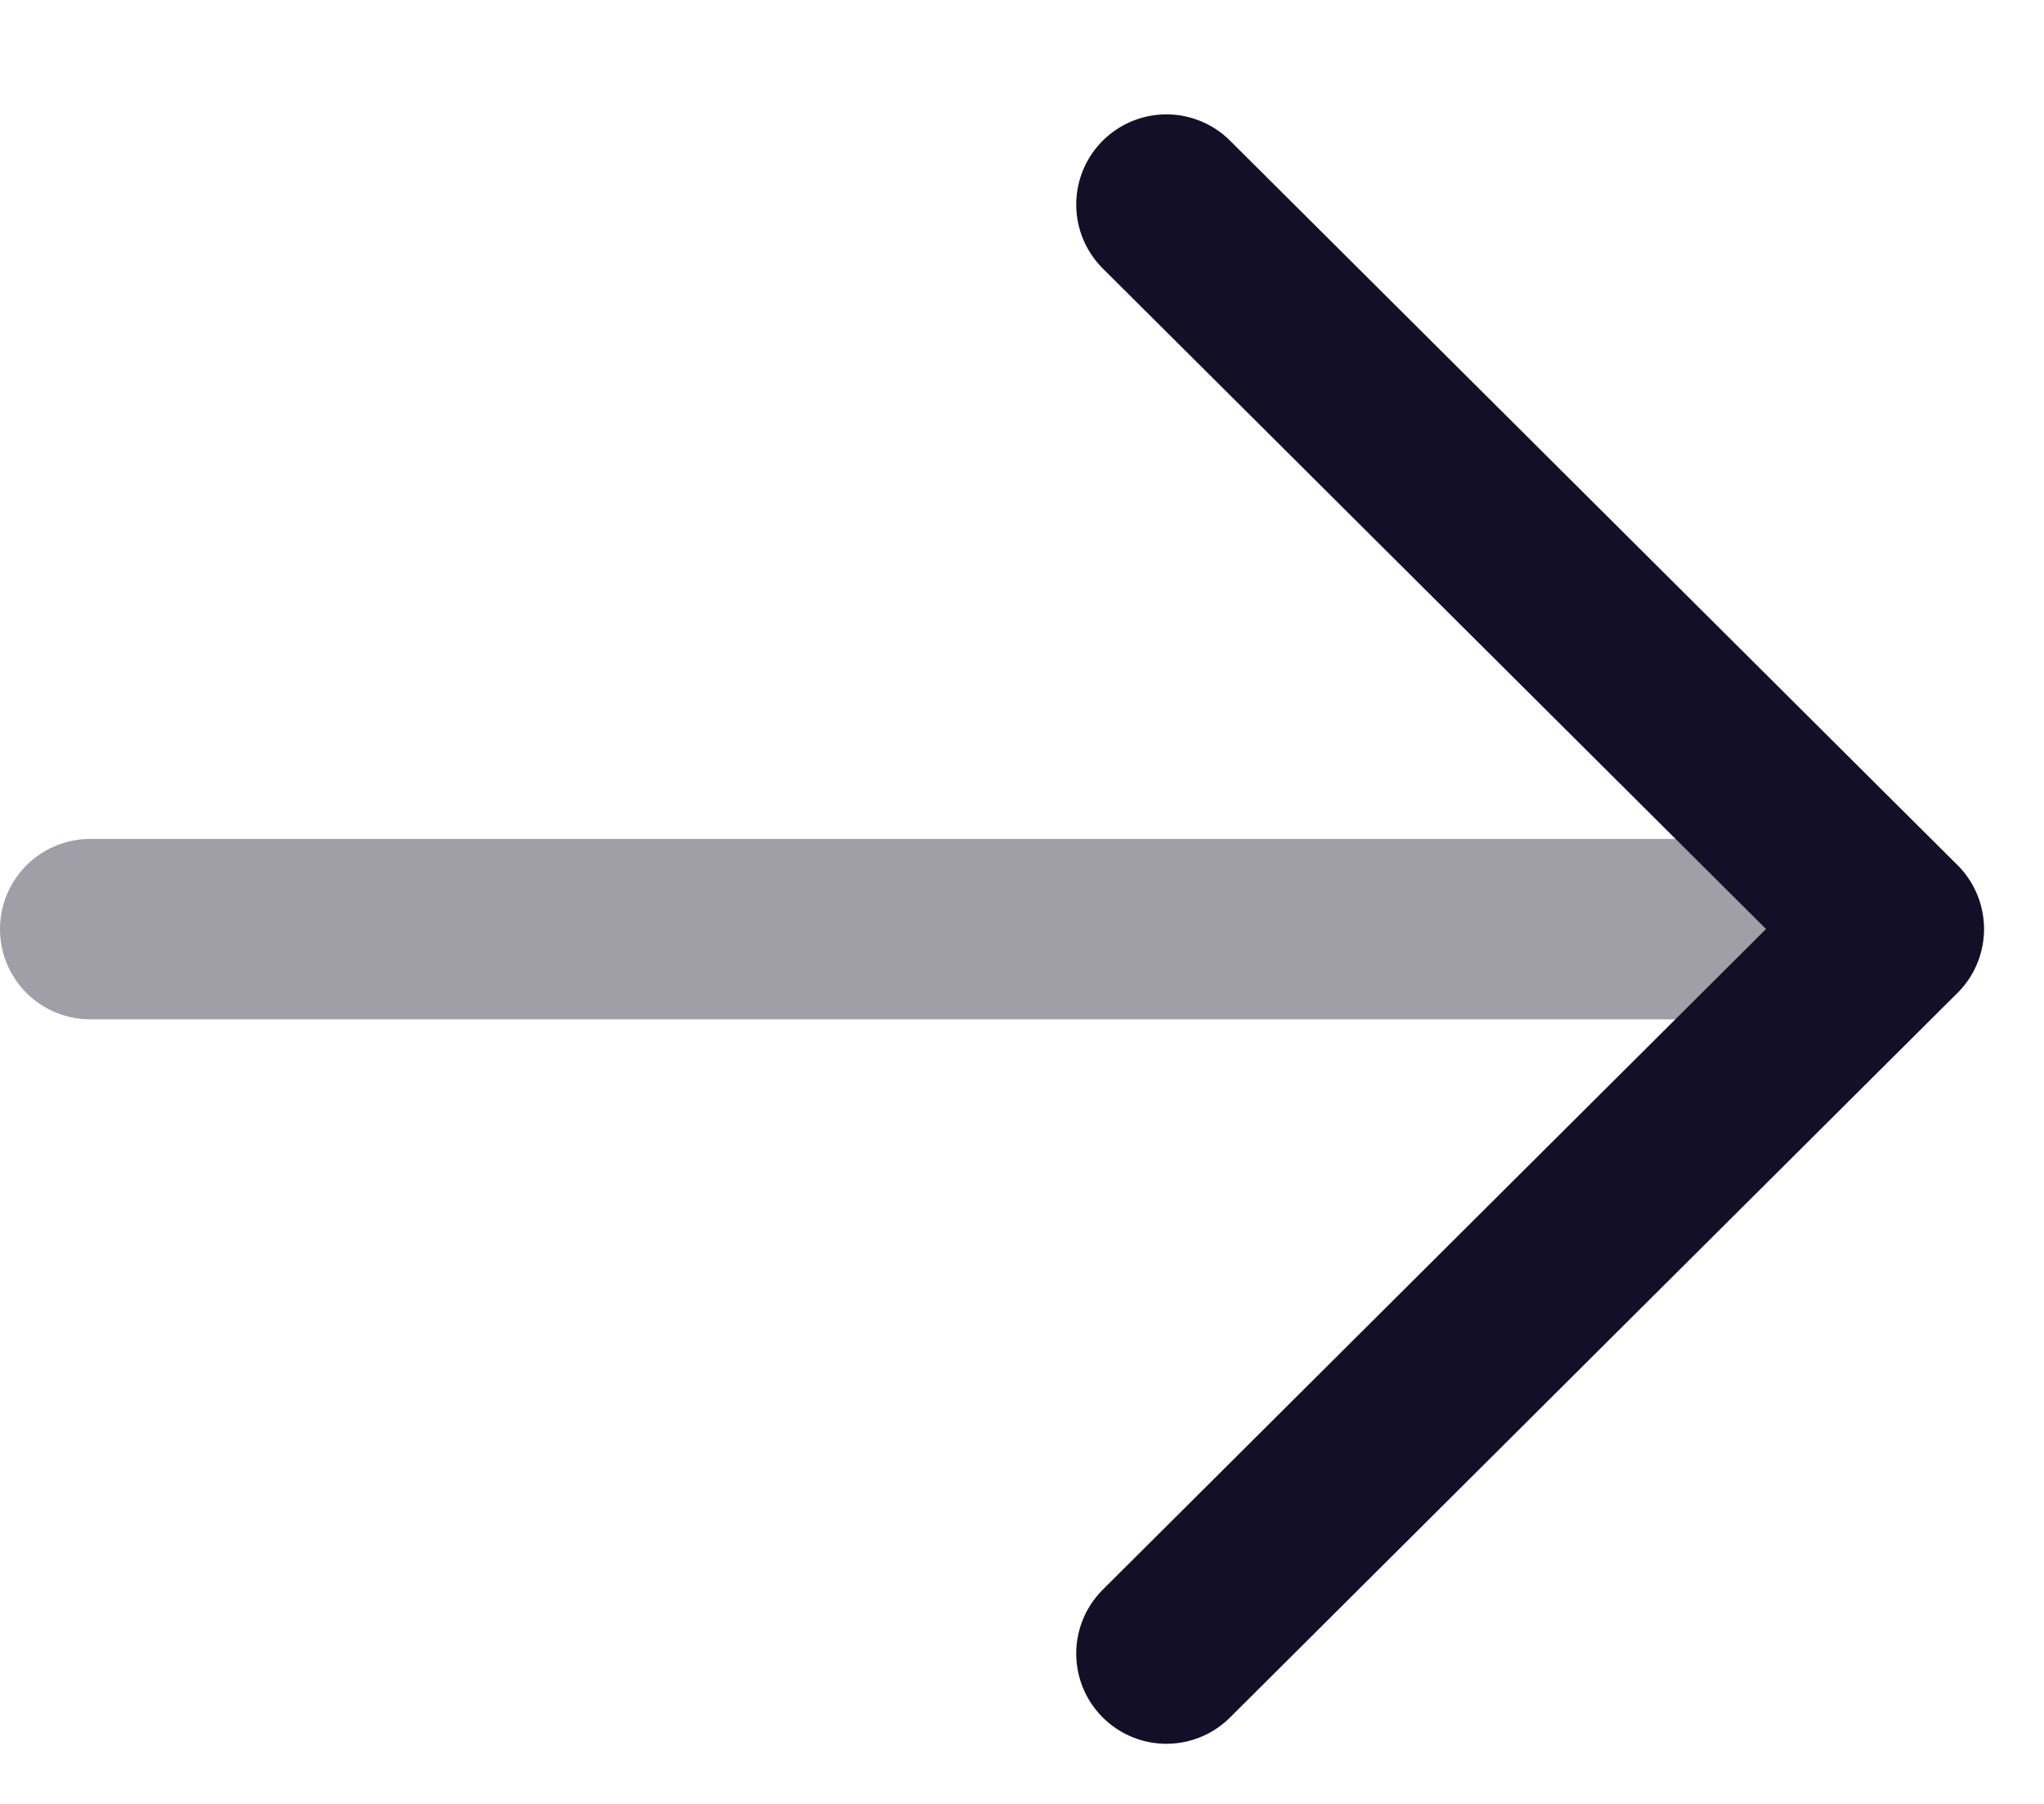 <svg width="17" height="15" viewBox="0 0 17 15" fill="none" xmlns="http://www.w3.org/2000/svg">
<path opacity="0.4" d="M15.75 7.726L0.75 7.726" stroke="#130F26" stroke-width="1.5" stroke-linecap="round" stroke-linejoin="round"/>
<path d="M9.701 1.701L15.751 7.725L9.701 13.75" stroke="#130F26" stroke-width="1.5" stroke-linecap="round" stroke-linejoin="round"/>
</svg>
